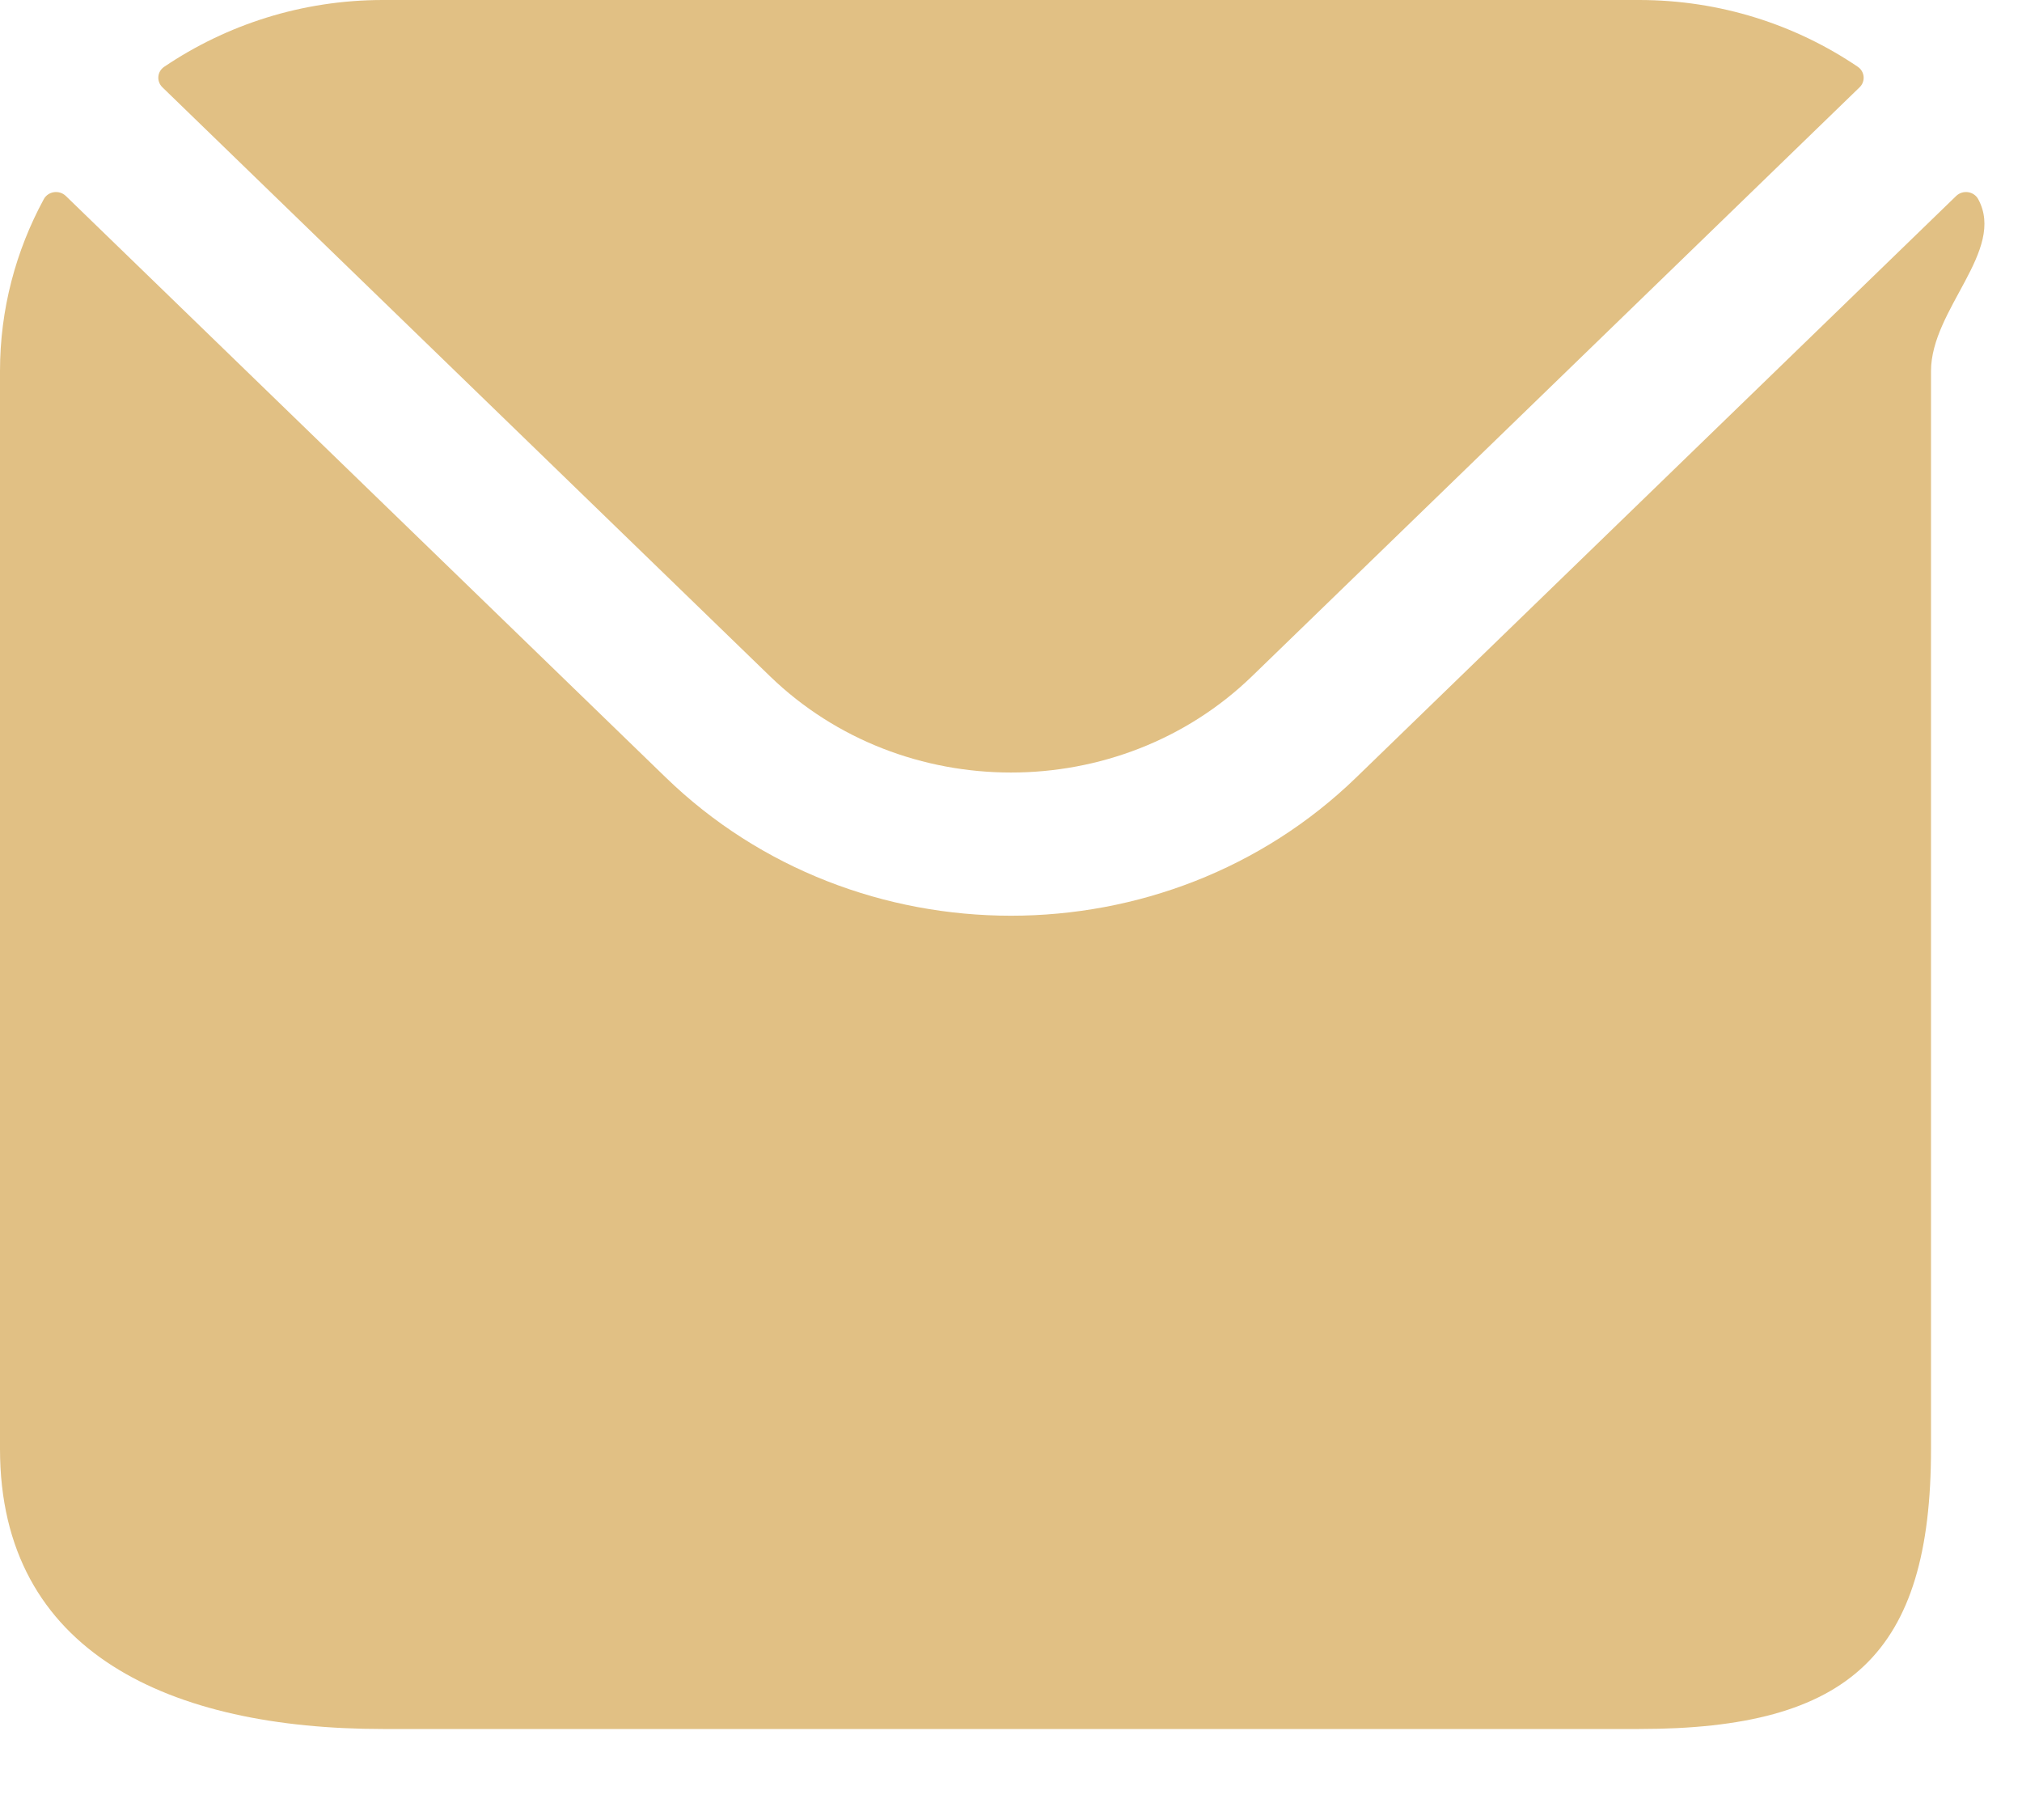 <svg
 xmlns="http://www.w3.org/2000/svg"
 xmlns:xlink="http://www.w3.org/1999/xlink"
 width="20px" height="18px">
<path fill-rule="evenodd"  fill="rgb(225, 192, 132)"
 d="M1.606,0.863 L7.617,6.689 C8.928,7.957 11.071,7.958 12.383,6.689 L18.394,0.863 C18.454,0.804 18.445,0.707 18.375,0.660 C17.762,0.245 17.016,-0.000 16.213,-0.000 L3.787,-0.000 C2.984,-0.000 2.238,0.246 1.625,0.660 C1.554,0.707 1.546,0.804 1.606,0.863 L1.606,0.863 ZM-0.000,3.670 C-0.000,3.057 0.157,2.479 0.433,1.970 C0.476,1.891 0.585,1.875 0.651,1.938 L6.585,7.689 C8.465,9.512 11.534,9.513 13.415,7.689 L19.349,1.938 C19.415,1.875 19.524,1.891 19.567,1.970 C19.843,2.479 19.1,3.057 19.1,3.670 L19.1,14.330 C19.1,16.355 18.300,17.1 16.213,17.1 L3.787,17.1 C1.700,17.1 -0.000,16.355 -0.000,14.330 L-0.000,3.670 Z"/>
</svg>